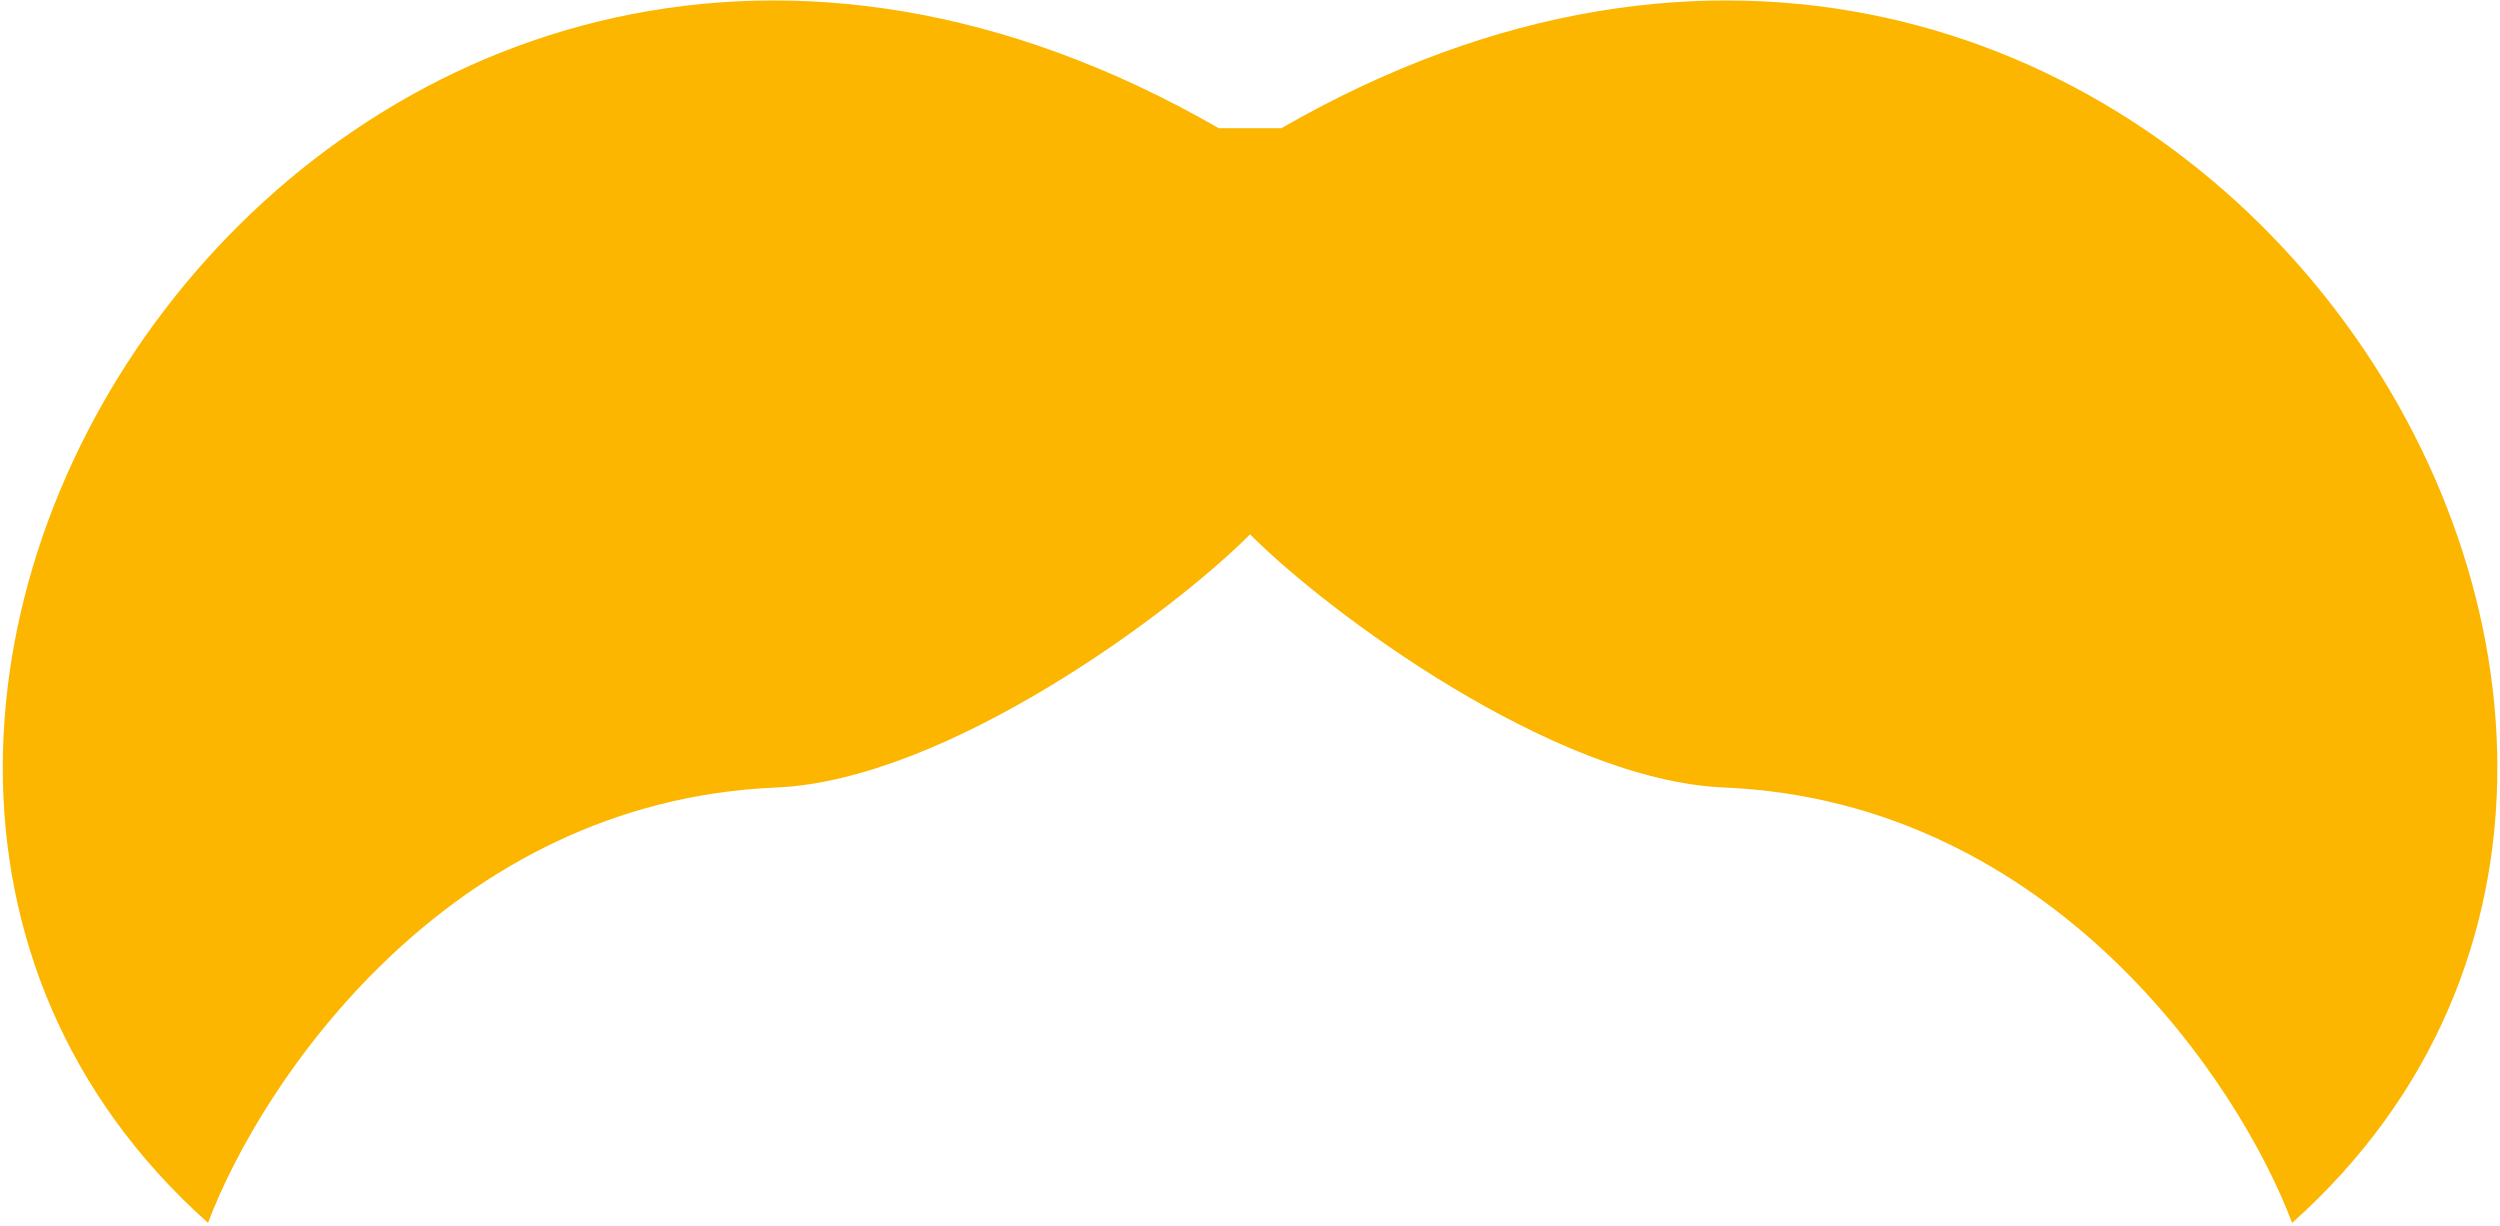 <svg width="736" height="361" viewBox="0 0 736 361" fill="none" xmlns="http://www.w3.org/2000/svg">
<path fill-rule="evenodd" clip-rule="evenodd" d="M61.242 360.018C-107.324 209.584 104.189 -108.714 358.801 37.74H377.237C631.85 -108.714 843.363 209.584 674.796 360.018C659.384 318.991 604.354 235.918 507.526 231.841C457.42 229.731 390.664 180.114 368.019 157.31C345.375 180.114 278.618 229.731 228.512 231.841C131.685 235.918 76.654 318.991 61.242 360.018Z" fill="#FDB600"/>
</svg>
